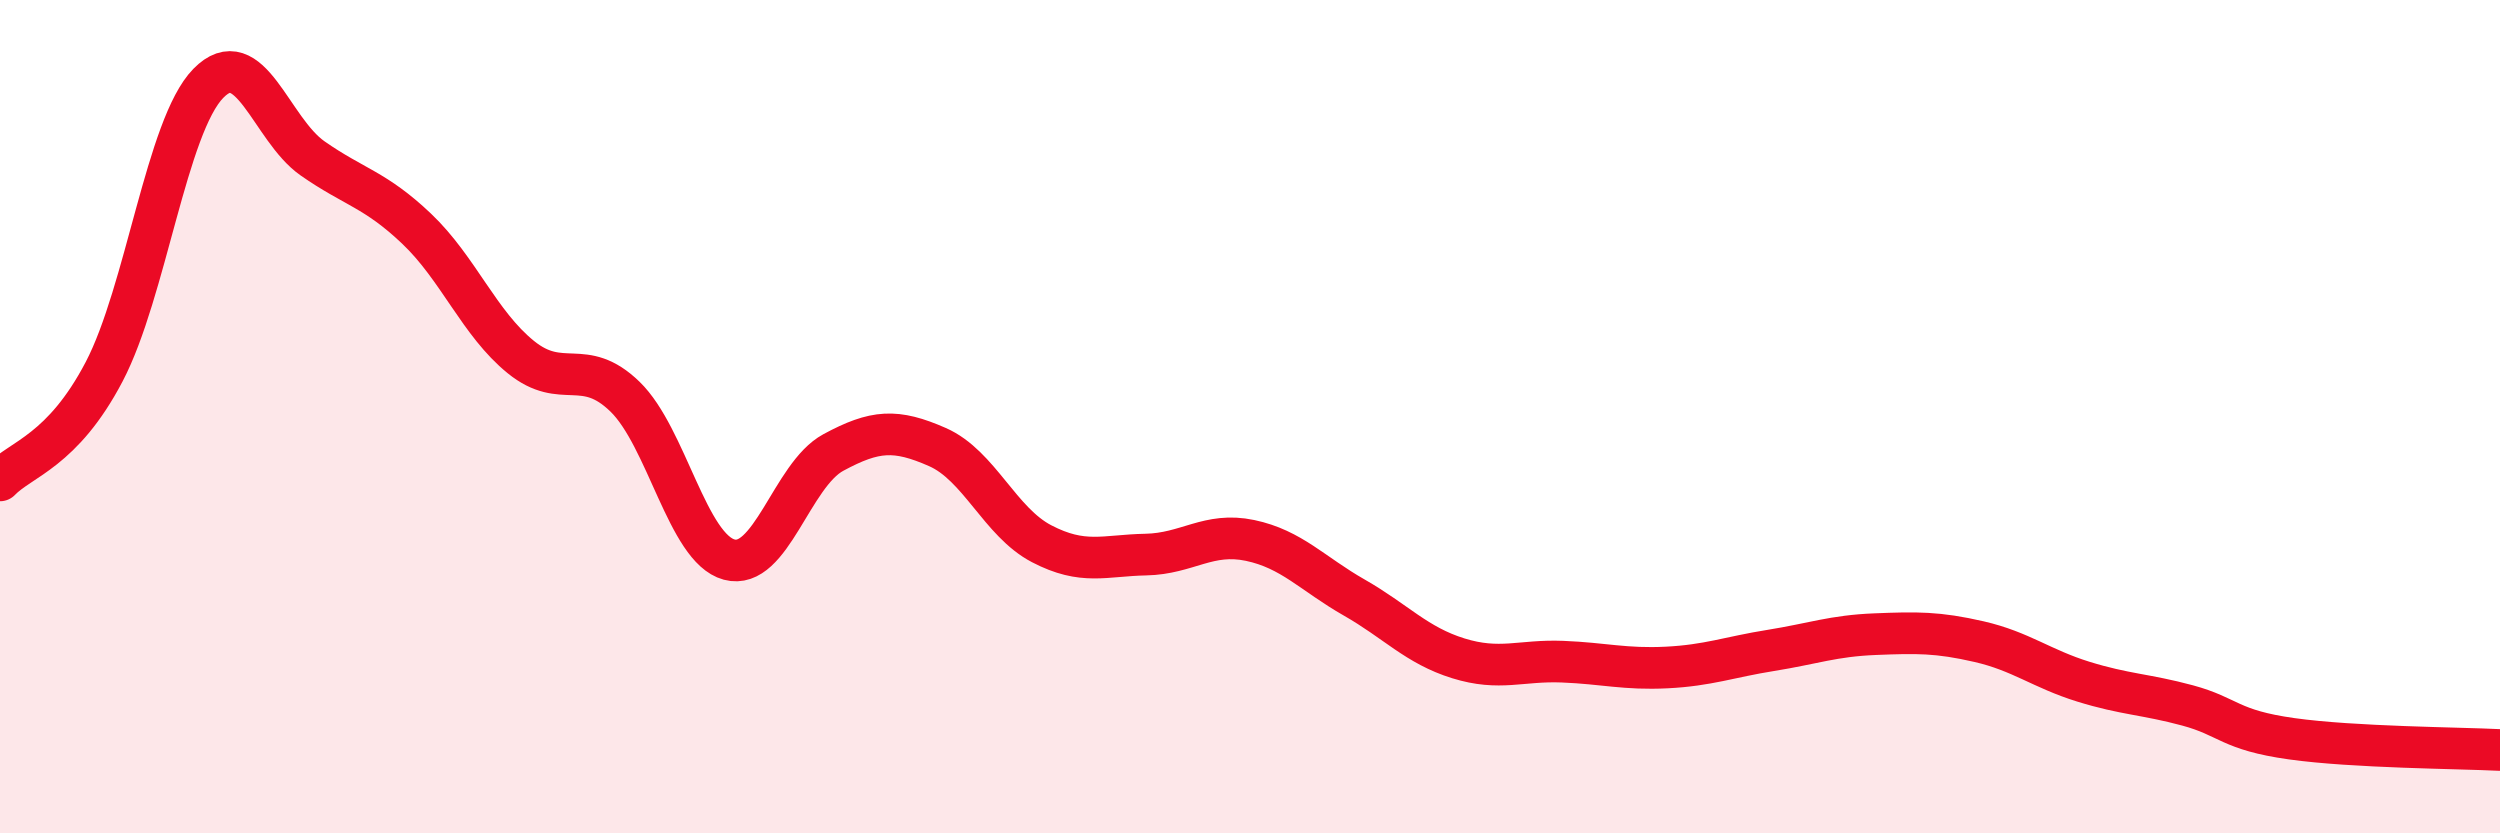 
    <svg width="60" height="20" viewBox="0 0 60 20" xmlns="http://www.w3.org/2000/svg">
      <path
        d="M 0,11.53 C 0.5,11.01 1.5,10.83 2.5,8.92 C 3.5,7.01 4,3.02 5,2 C 6,0.98 6.5,3.1 7.5,3.8 C 8.5,4.5 9,4.54 10,5.49 C 11,6.44 11.5,7.76 12.5,8.57 C 13.5,9.38 14,8.55 15,9.52 C 16,10.49 16.5,13.16 17.5,13.43 C 18.5,13.7 19,11.4 20,10.86 C 21,10.32 21.5,10.29 22.5,10.73 C 23.5,11.17 24,12.53 25,13.05 C 26,13.57 26.5,13.33 27.5,13.31 C 28.5,13.29 29,12.76 30,12.97 C 31,13.18 31.5,13.77 32.5,14.34 C 33.5,14.91 34,15.49 35,15.8 C 36,16.11 36.5,15.84 37.5,15.88 C 38.5,15.92 39,16.07 40,16.02 C 41,15.97 41.5,15.77 42.5,15.61 C 43.5,15.45 44,15.26 45,15.22 C 46,15.18 46.5,15.17 47.5,15.4 C 48.5,15.63 49,16.05 50,16.36 C 51,16.67 51.5,16.66 52.5,16.93 C 53.5,17.2 53.5,17.52 55,17.73 C 56.5,17.94 59,17.95 60,18L60 20L0 20Z"
        fill="#EB0A25"
        opacity="0.1"
        stroke-linecap="round"
        stroke-linejoin="round"
      />
      <path
        d="M 0,11.53 C 0.5,11.01 1.5,10.83 2.5,8.92 C 3.5,7.01 4,3.02 5,2 C 6,0.98 6.5,3.1 7.5,3.8 C 8.5,4.5 9,4.54 10,5.49 C 11,6.44 11.5,7.76 12.5,8.57 C 13.5,9.38 14,8.55 15,9.52 C 16,10.49 16.5,13.16 17.5,13.43 C 18.5,13.7 19,11.4 20,10.86 C 21,10.32 21.5,10.29 22.5,10.73 C 23.5,11.17 24,12.53 25,13.05 C 26,13.57 26.5,13.33 27.5,13.31 C 28.5,13.29 29,12.76 30,12.97 C 31,13.18 31.5,13.77 32.5,14.34 C 33.5,14.91 34,15.49 35,15.8 C 36,16.11 36.5,15.84 37.5,15.88 C 38.5,15.92 39,16.07 40,16.02 C 41,15.97 41.5,15.77 42.5,15.61 C 43.5,15.45 44,15.26 45,15.22 C 46,15.18 46.5,15.17 47.5,15.4 C 48.5,15.63 49,16.05 50,16.36 C 51,16.67 51.5,16.66 52.5,16.93 C 53.5,17.2 53.5,17.52 55,17.73 C 56.5,17.94 59,17.95 60,18"
        stroke="#EB0A25"
        stroke-width="1"
        fill="none"
        stroke-linecap="round"
        stroke-linejoin="round"
      />
    </svg>
  